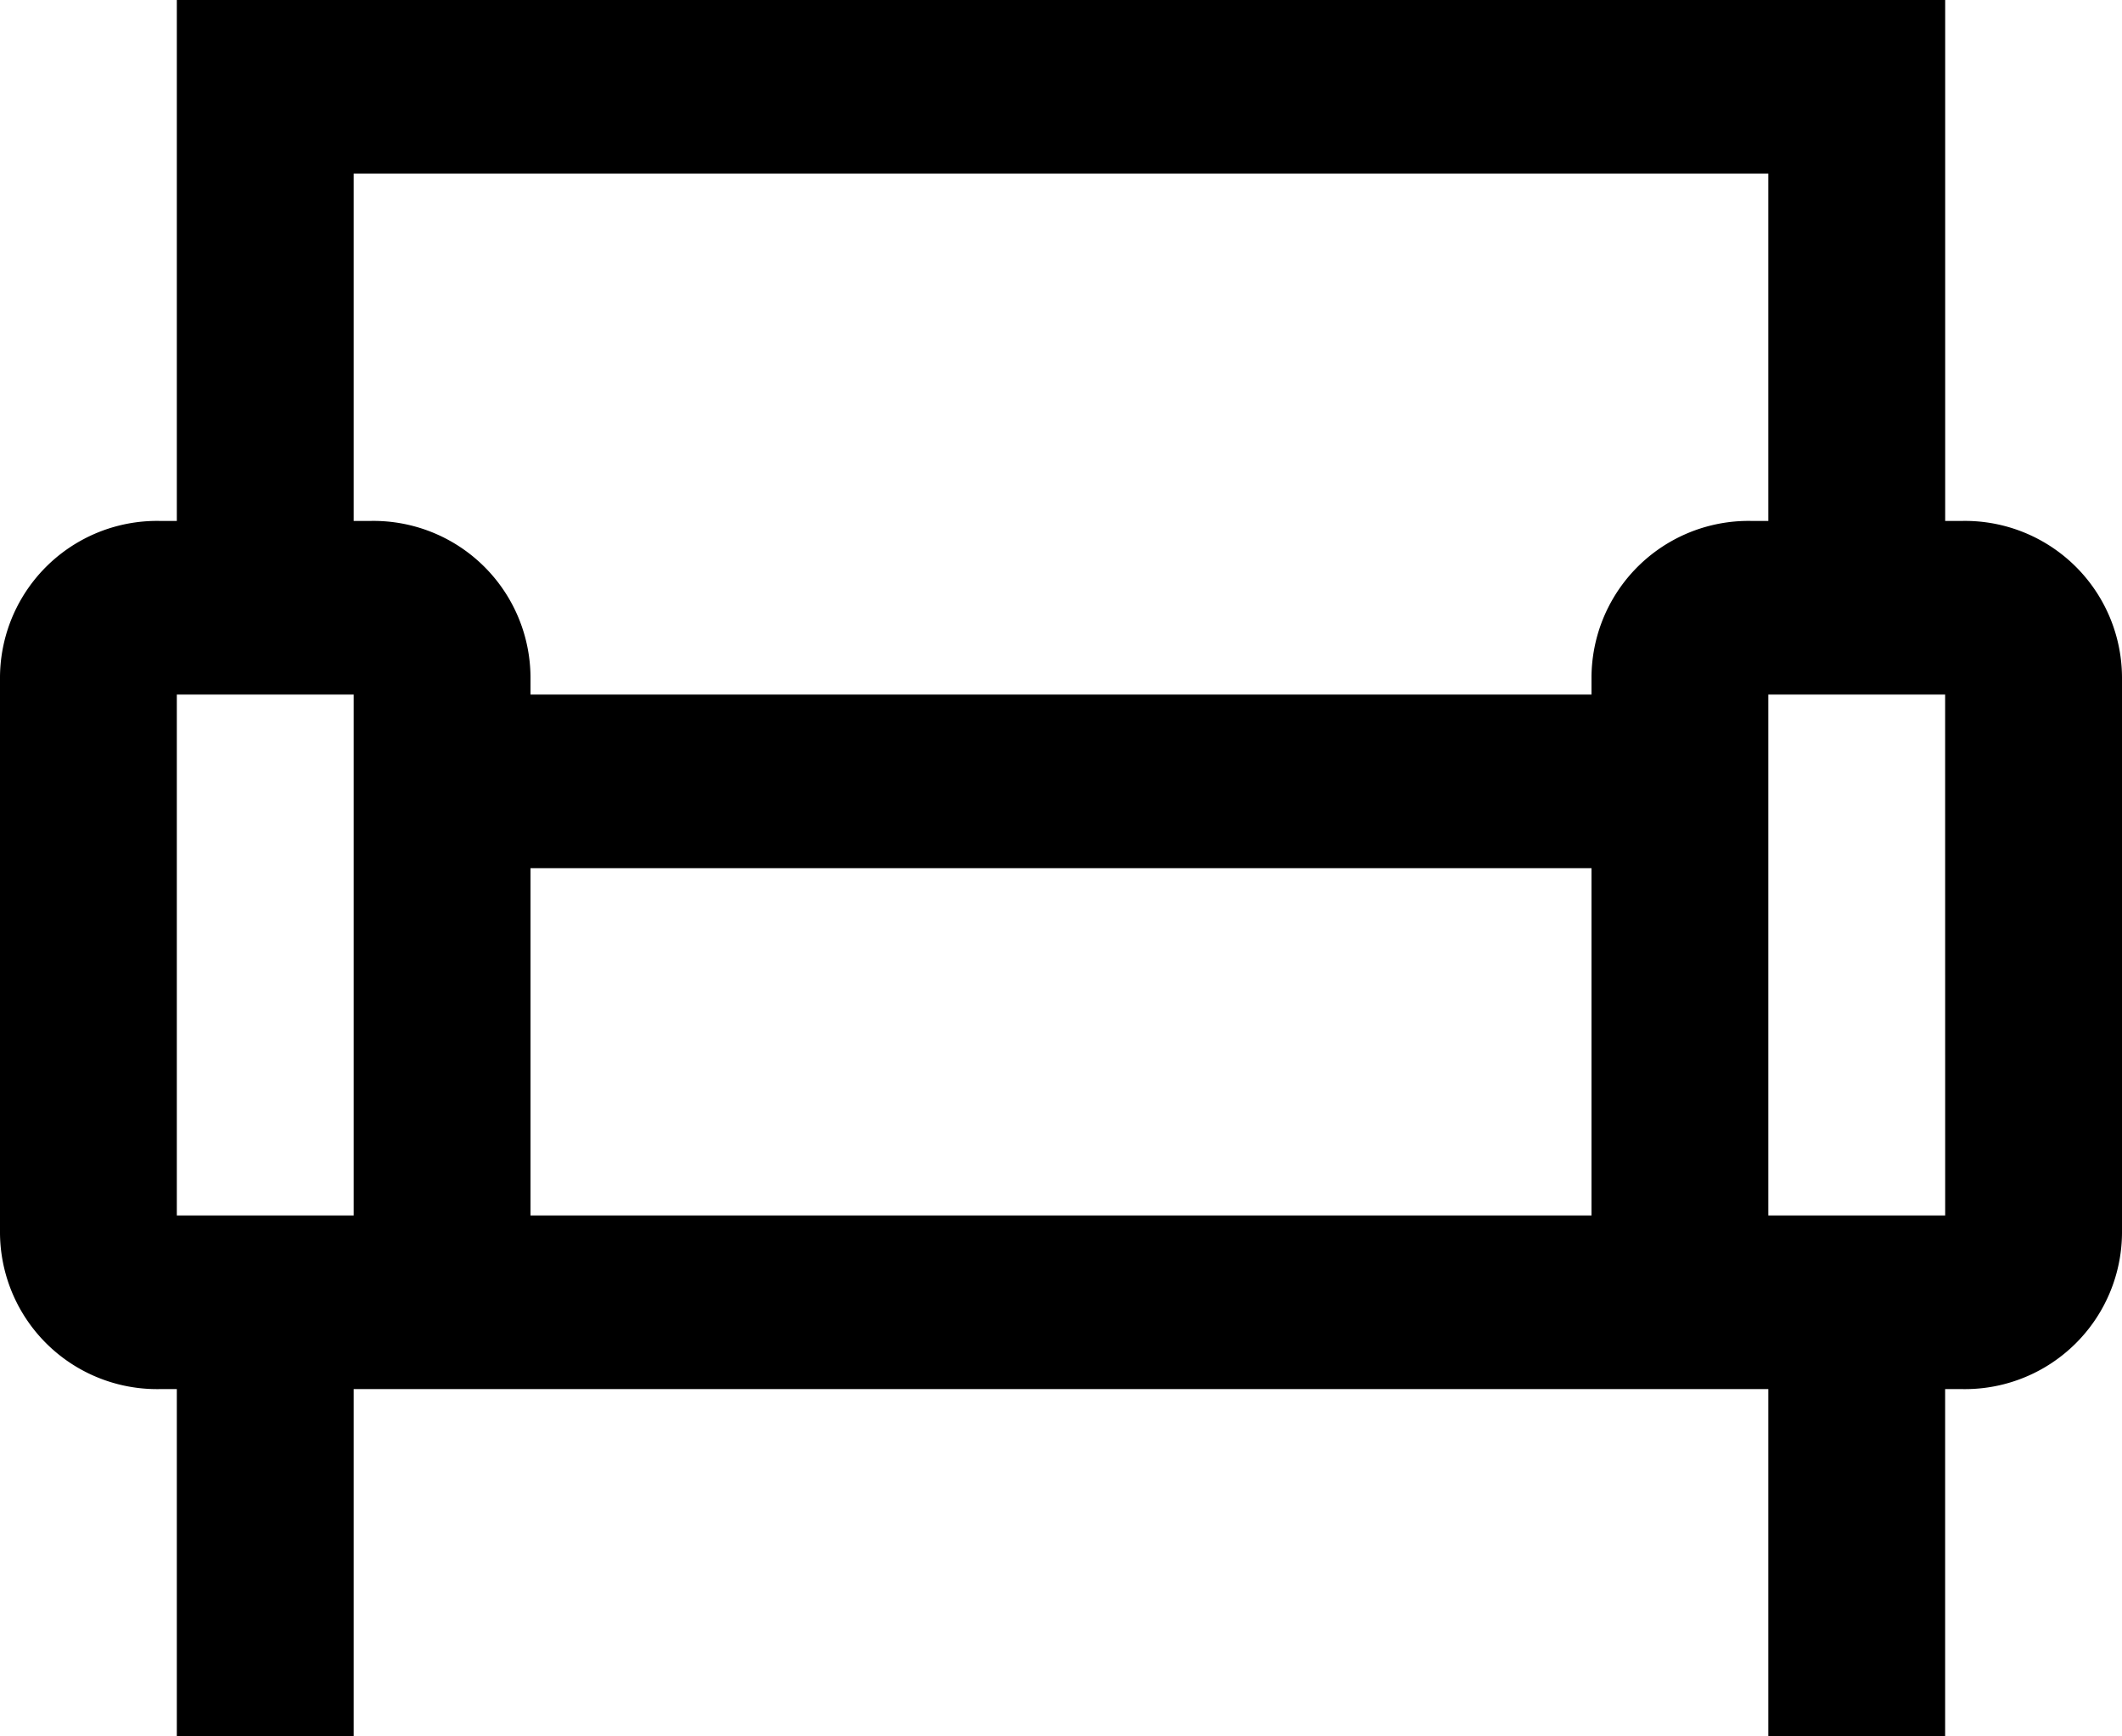 <svg xmlns="http://www.w3.org/2000/svg" width="55" height="45" viewBox="0 0 55 45">
  <path id="Furniture" d="M4.125,36h.458v9H9.167V36H45.833v9h4.583V36h.458A4.071,4.071,0,0,0,55,31.95V17.55a4.071,4.071,0,0,0-4.125-4.05h-.458V0H4.583V13.5H4.125A4.071,4.071,0,0,0,0,17.55v14.4A4.071,4.071,0,0,0,4.125,36ZM13.75,22.5h27.5v9H13.75Zm36.667,9H45.833V18h4.583ZM9.167,4.5H45.833v9h-.458a4.071,4.071,0,0,0-4.125,4.05V18H13.75v-.45A4.071,4.071,0,0,0,9.625,13.5H9.167ZM4.583,18H9.167V31.5H4.583Z"/>
</svg>
